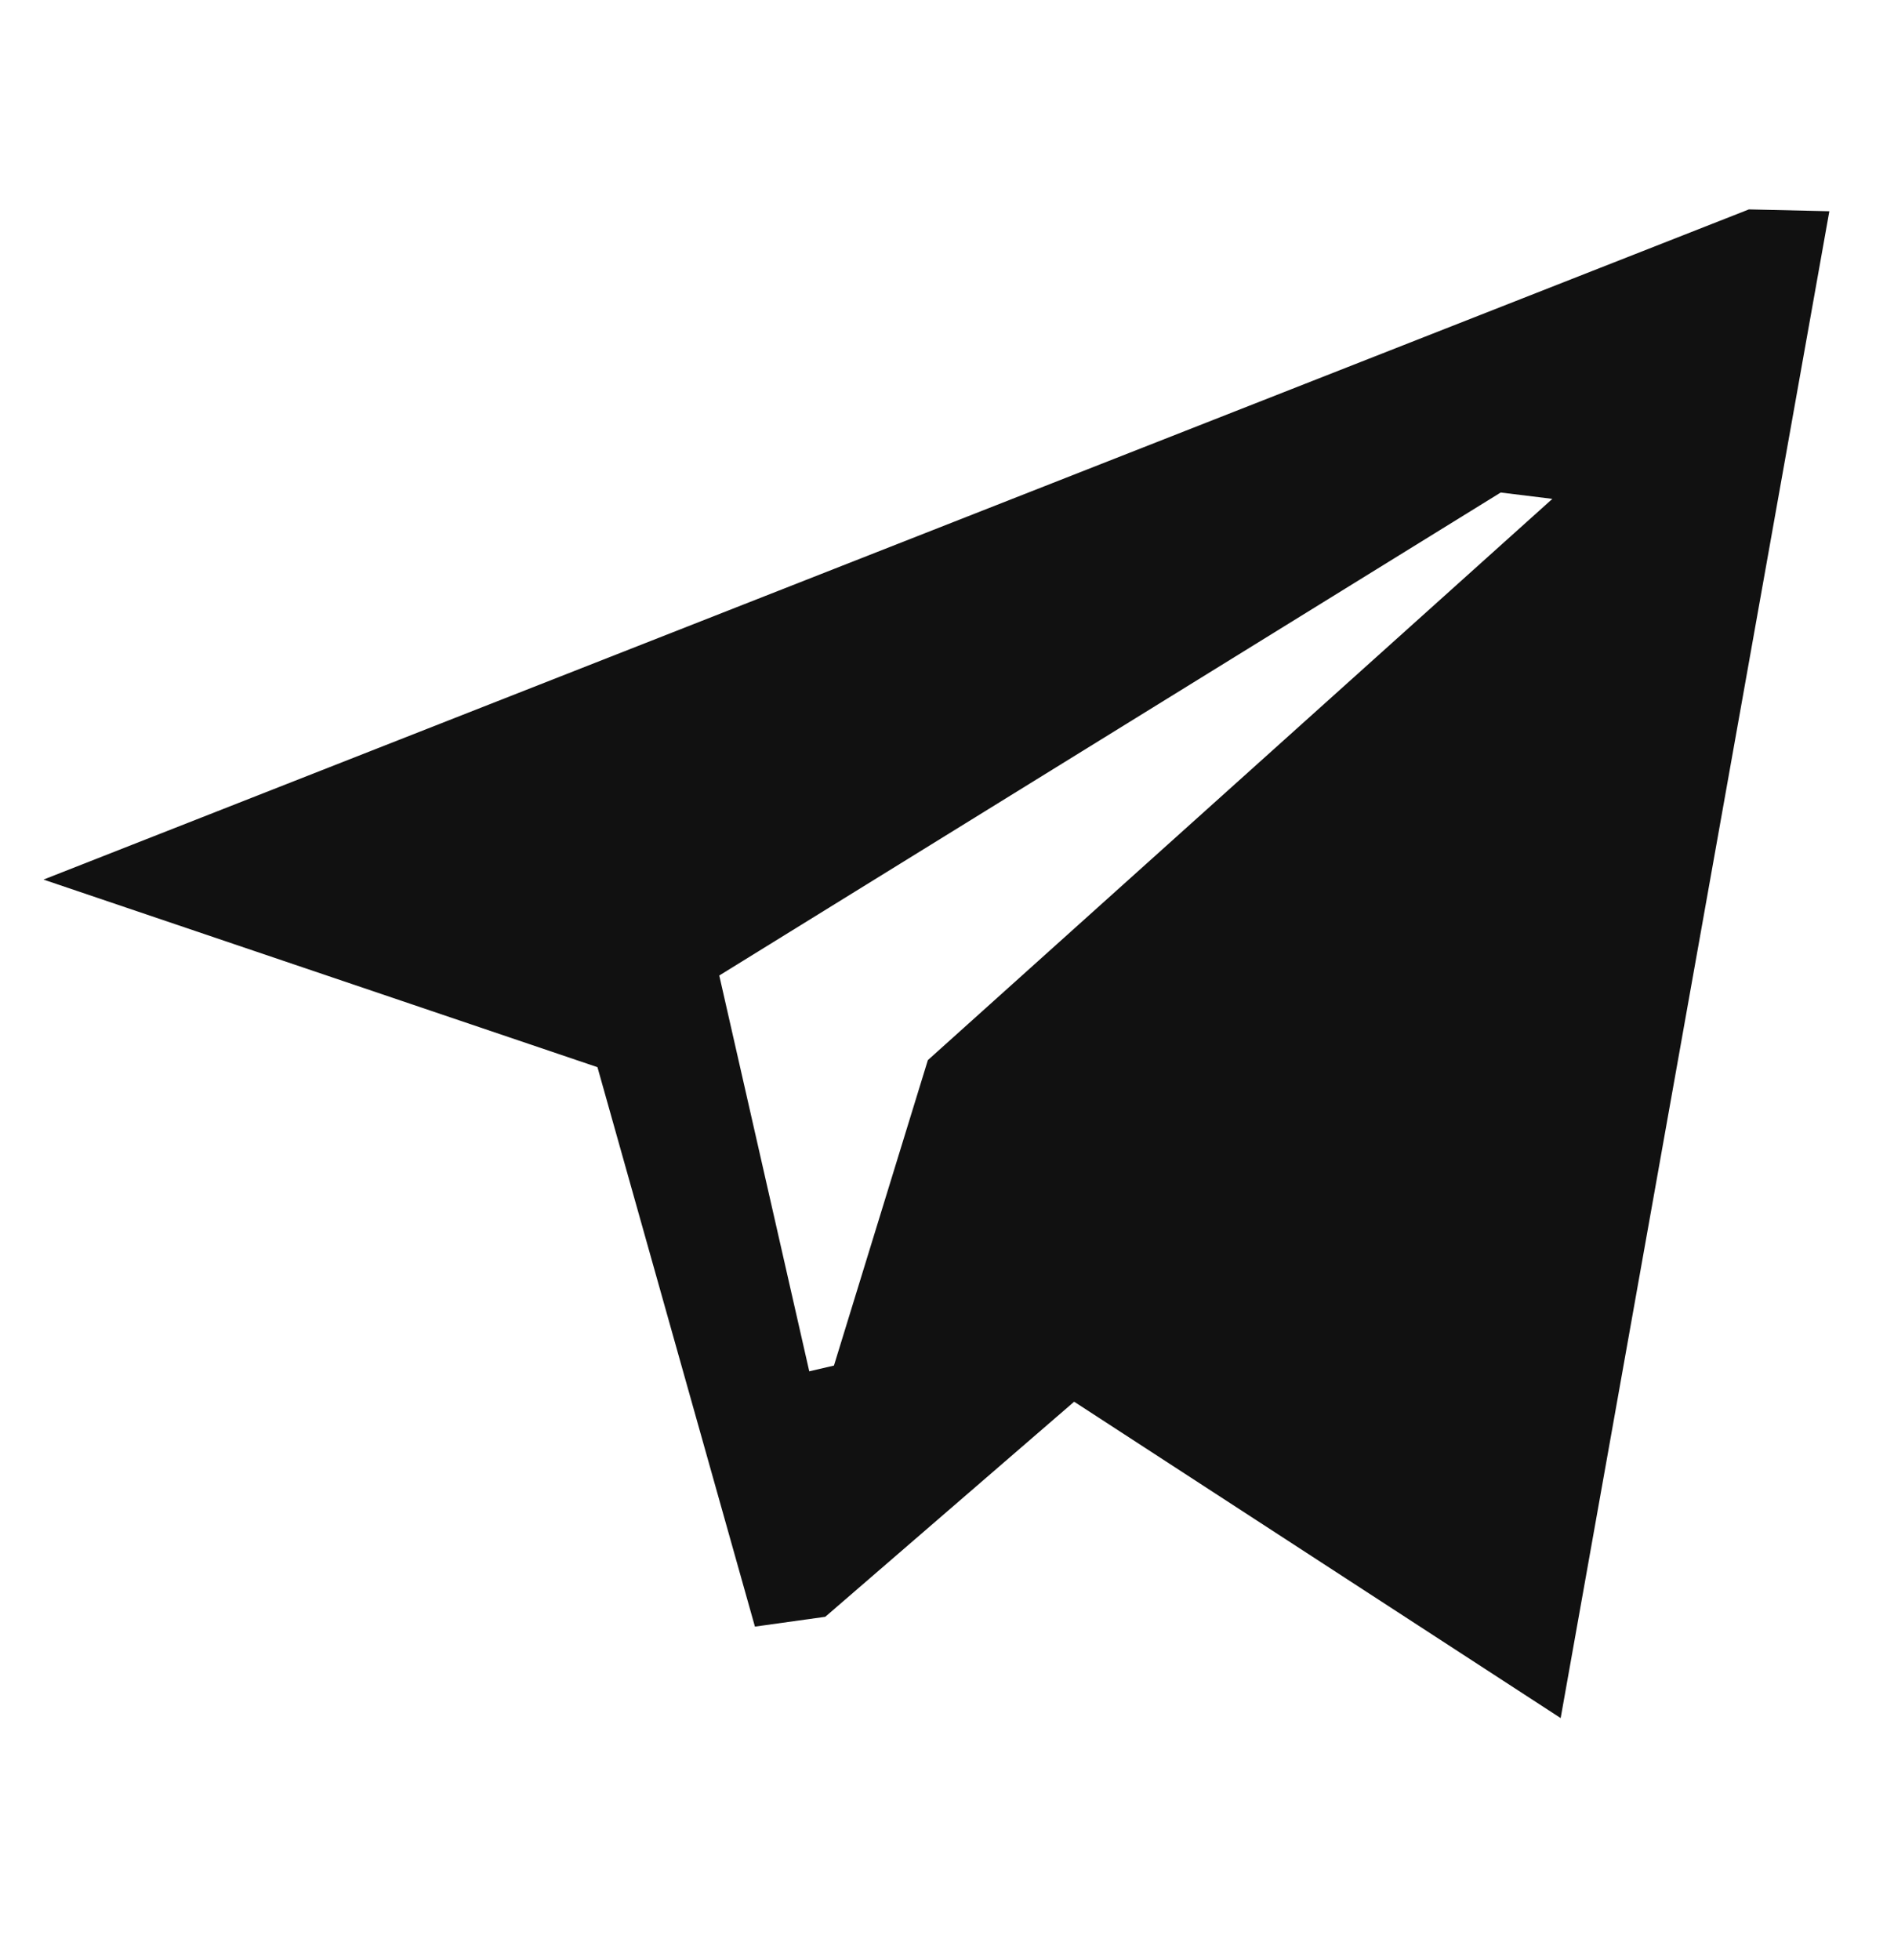<?xml version="1.0" encoding="UTF-8"?> <svg xmlns="http://www.w3.org/2000/svg" width="29" height="30" viewBox="0 0 29 30" fill="none"><g clip-path="url(#clip0_2001_16)"><path fill-rule="evenodd" clip-rule="evenodd" d="M16.447 21.453L12.636 24.745L11.559 24.895L9.148 16.333L0.666 13.462L26.778 3.205L28.01 3.233L23.896 26.295L16.447 21.453ZM22.978 7.538L11.013 14.93L12.391 20.988L12.769 20.9L14.207 16.225L23.769 7.635L22.978 7.538Z" fill="#111111"></path></g><defs><clipPath id="clip0_2001_16"><rect width="28.559" height="29.167" fill="white" transform="translate(0.059 0.167)"></rect></clipPath></defs></svg> 